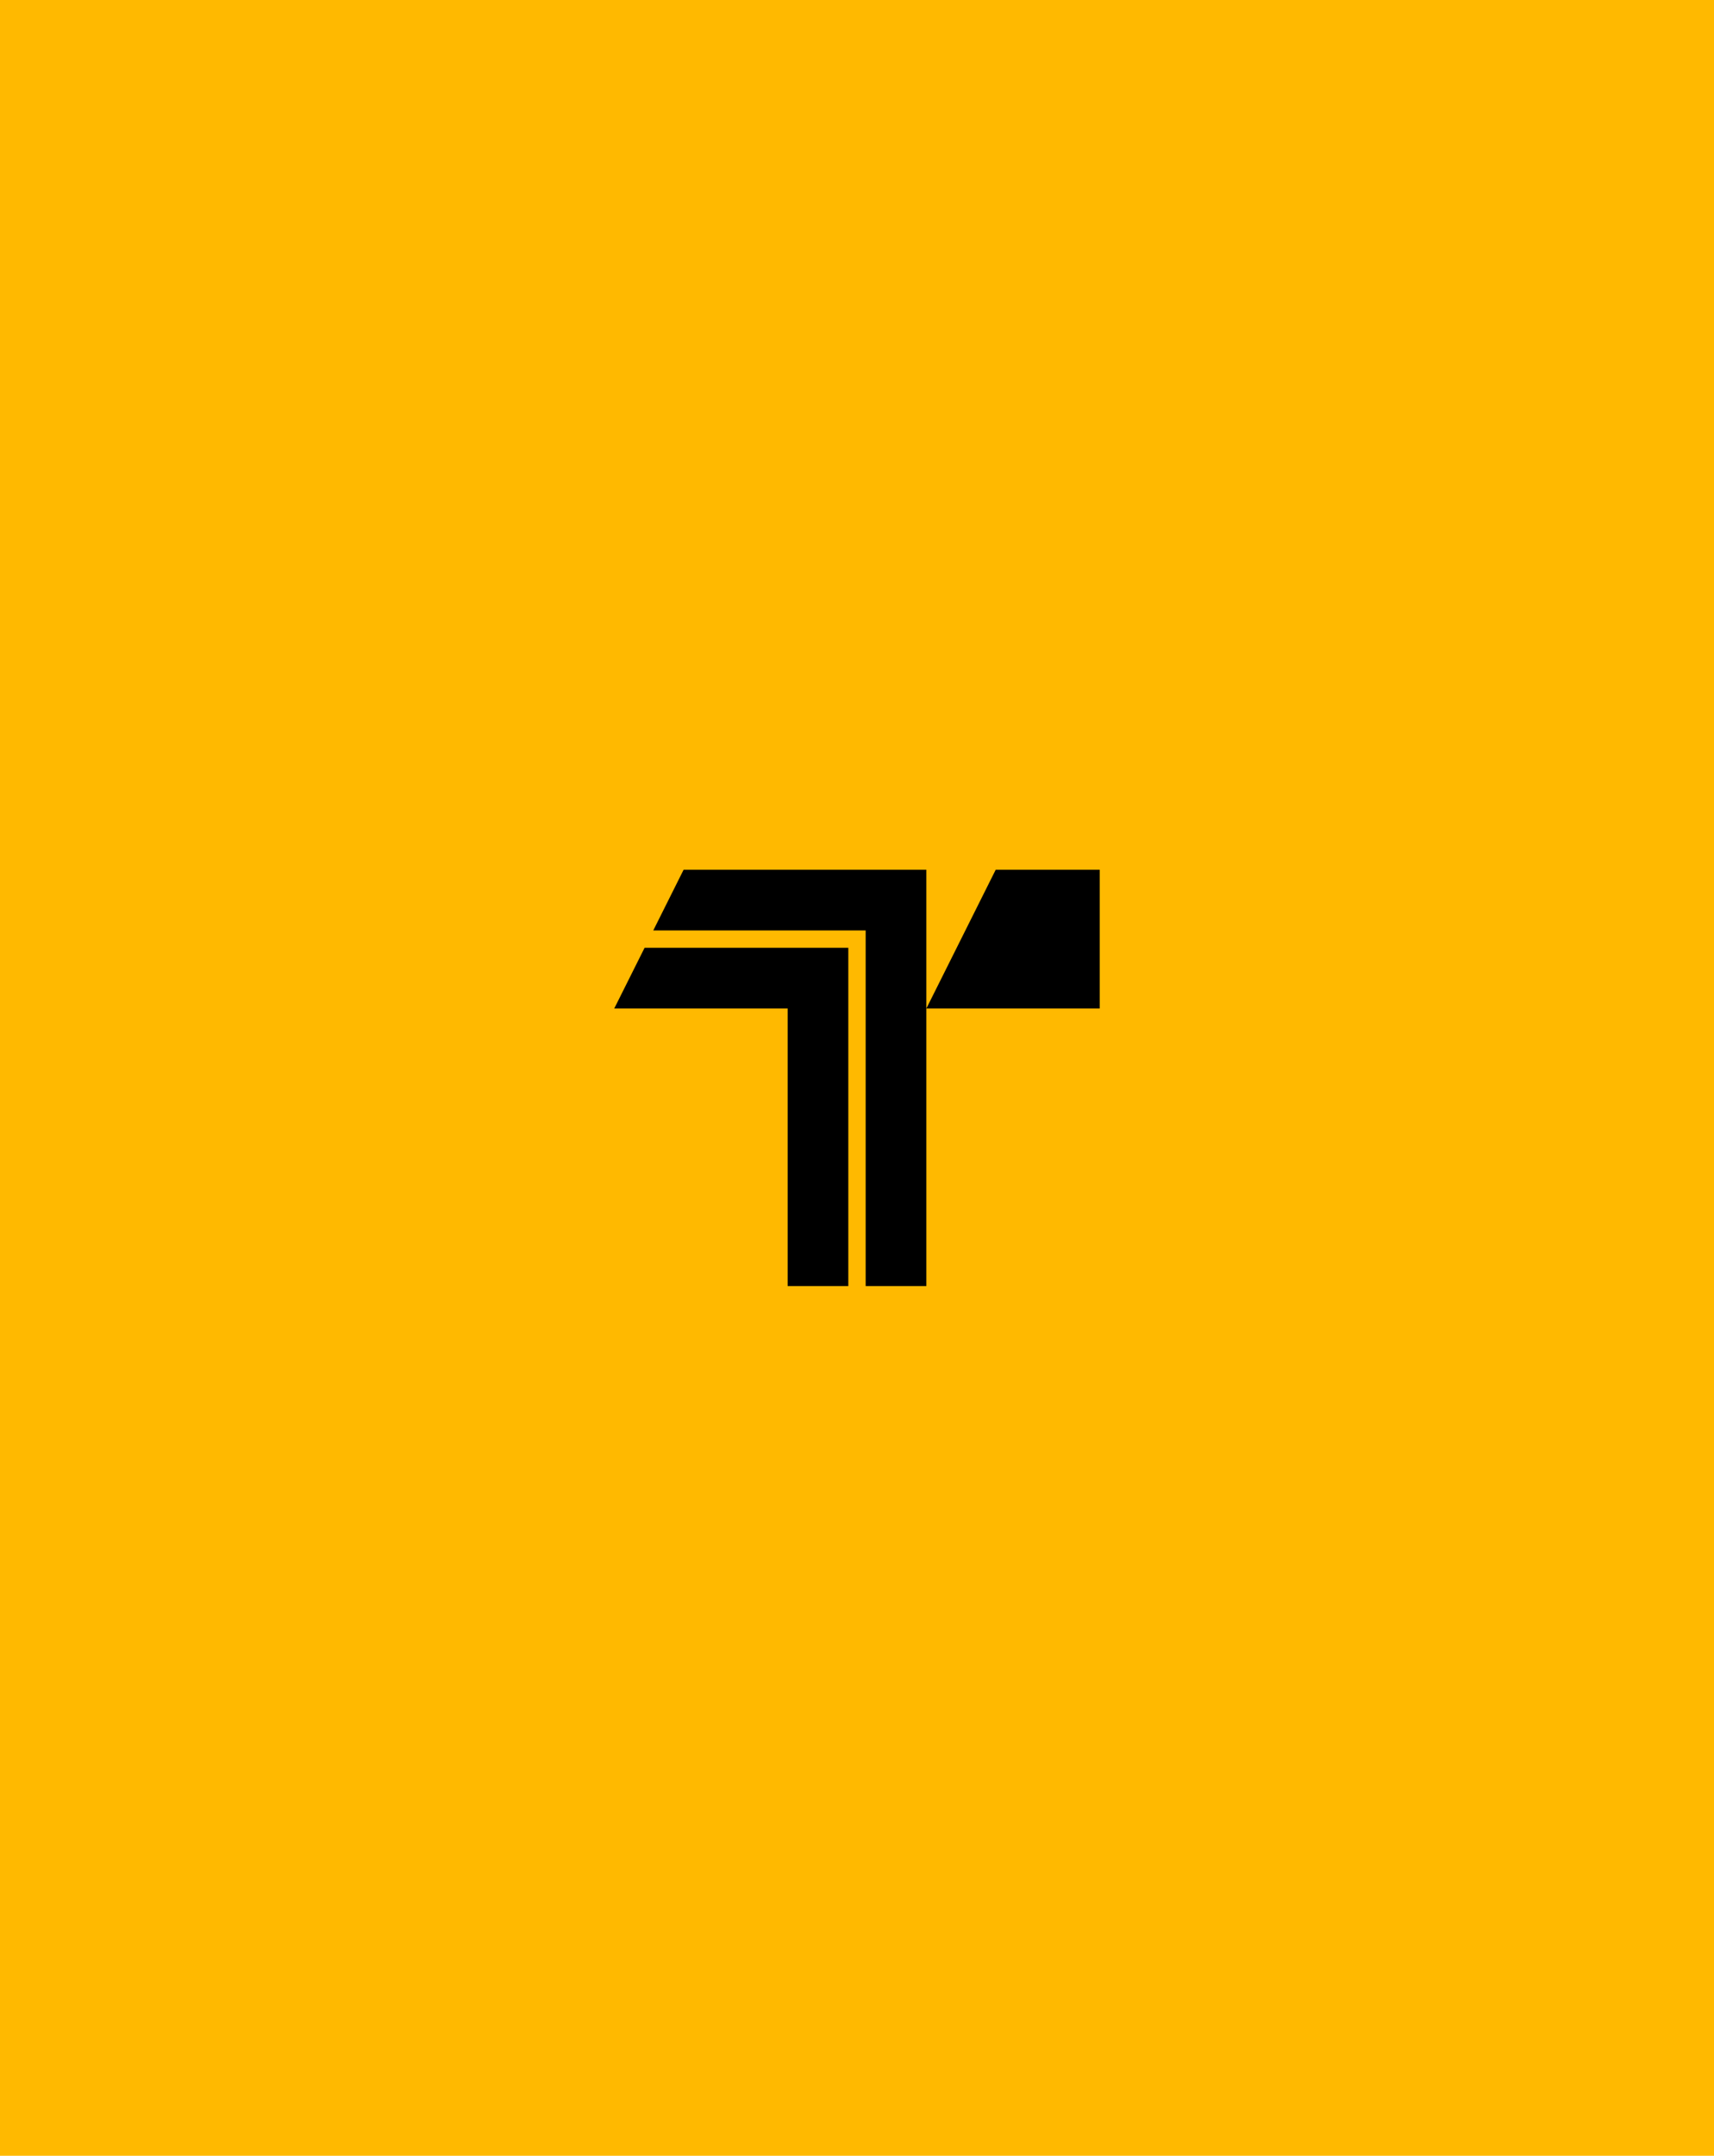 <?xml version="1.0" encoding="UTF-8"?> <svg xmlns="http://www.w3.org/2000/svg" id="_Слой_2" data-name="Слой 2" viewBox="0 0 880 1106.23"><defs><style> .cls-1 { fill: #ffb900; } .cls-1, .cls-2 { stroke-width: 0px; } .cls-2 { fill: #000; } </style></defs><g id="Layer_1" data-name="Layer 1"><g><rect class="cls-1" width="880" height="1106.23"></rect><path class="cls-2" d="M511.22,446.29l-35.61,71.22h89.02v-71.22h-53.41ZM315.37,517.5h89.02v142.44h31.15v-173.59h-104.6l-15.58,31.16ZM350.98,446.29l-15.58,31.16h109.05s0,182.49,0,182.49h31.16v-213.65h-124.63Z"></path></g></g></svg> 